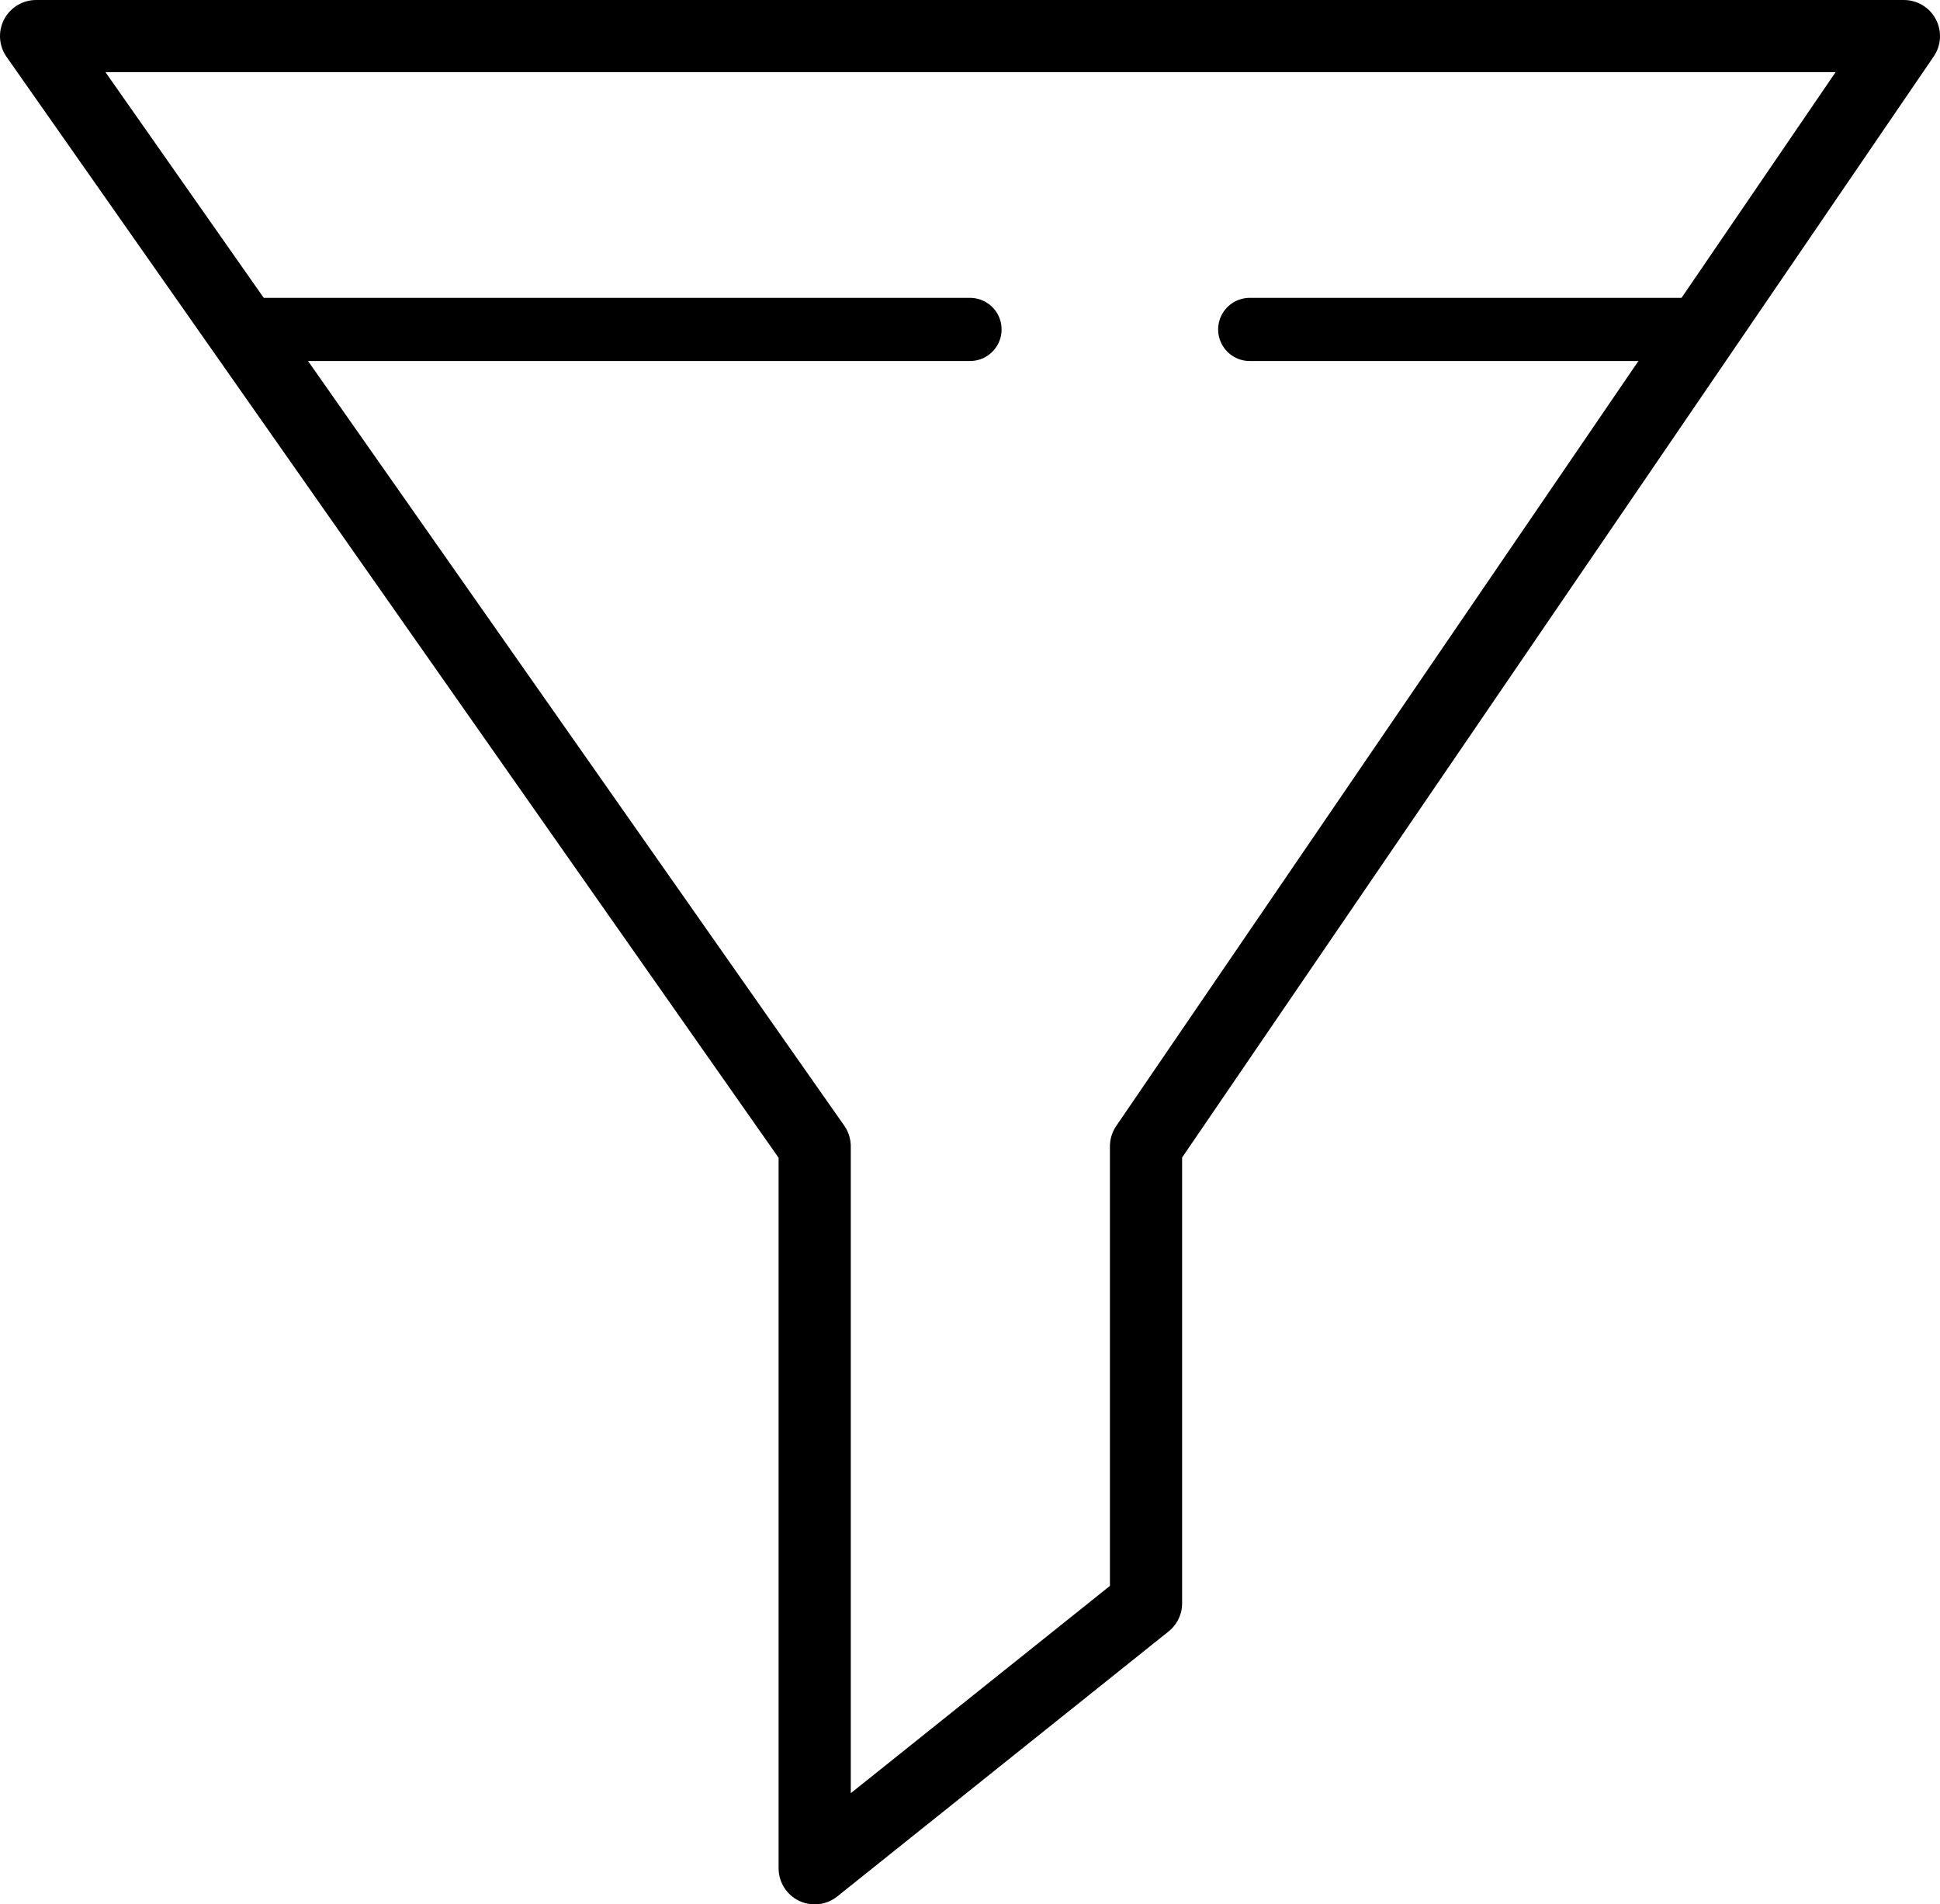﻿<svg width="215" height="211" viewBox="0 0 215 211" fill="none" xmlns="http://www.w3.org/2000/svg">
	<path d="M90.288 127.015V201.938V207L127.007 177.638V127.015L211 4H4L90.288 127.015Z" stroke="black" stroke-width="8" stroke-linejoin="round"/>
	<path d="M27 36.5H107.5M187.5 36.5H138.5" stroke="black" stroke-width="7" stroke-linecap="round" stroke-linejoin="round"/>
</svg>
